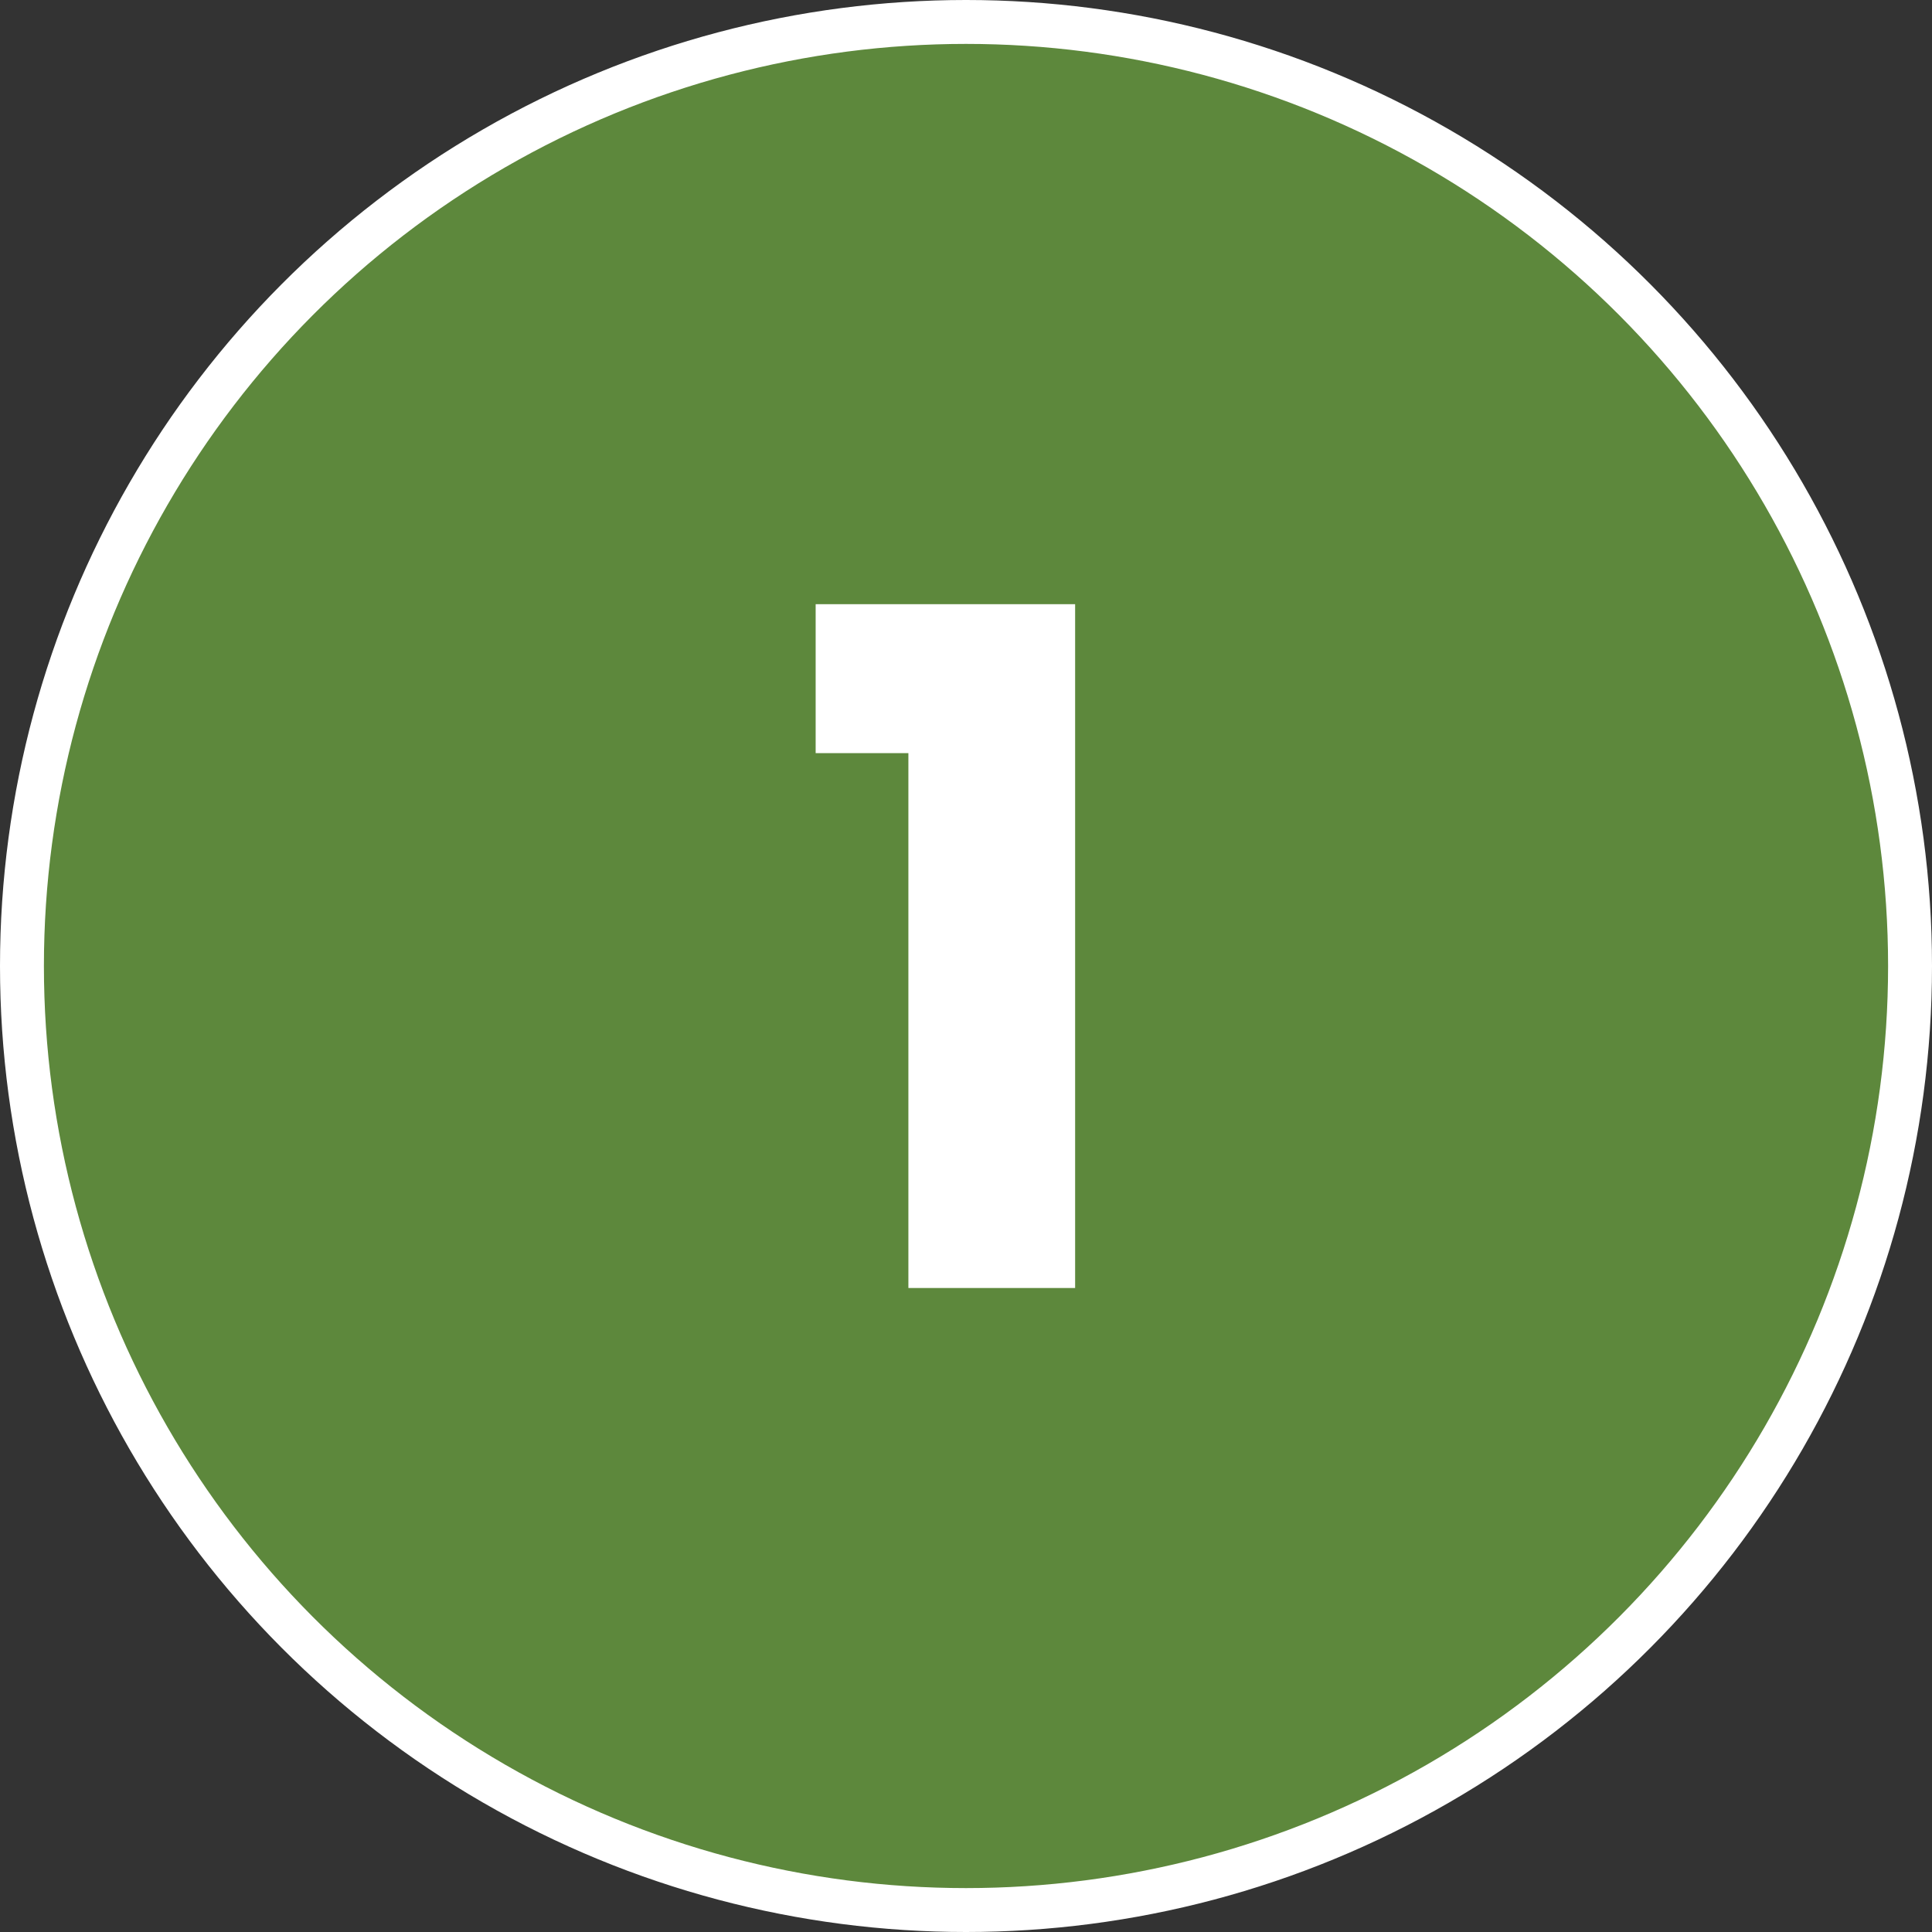 <svg xmlns="http://www.w3.org/2000/svg" width="132" height="132" viewBox="0 0 132 132" fill="none"><rect x="0" y="0" width="132" height="132" fill="#333333" stroke="none"/><circle cx="66" cy="66" r="64.5" fill="#5D883C" stroke="white" stroke-width="3"></circle><path d="M55.728 51.456V41.28H73.456V88H62.064V51.456H55.728Z" fill="white"></path></svg>